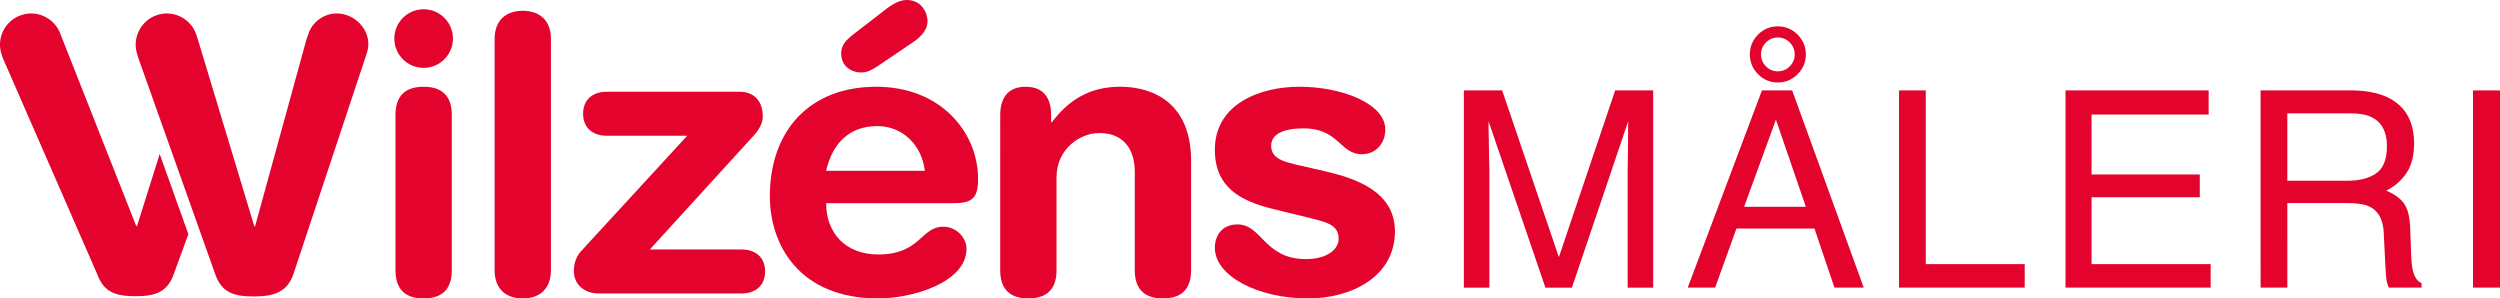 <?xml version="1.0" encoding="iso-8859-1"?>
<!-- Generator: Adobe Illustrator 28.3.0, SVG Export Plug-In . SVG Version: 6.00 Build 0)  -->
<svg version="1.1" id="Lager_1" xmlns="http://www.w3.org/2000/svg" xmlns:xlink="http://www.w3.org/1999/xlink" x="0px" y="0px"
	 viewBox="0 0 271.144 32.369" style="enable-background:new 0 0 271.144 32.369;" xml:space="preserve">
<g>
	<g>
		<g>
			<path style="fill:#E3032C;" d="M45.947,1.005c1.757,0,3.177,1.422,3.177,3.177c0,1.757-1.42,3.179-3.177,3.179
				s-3.179-1.422-3.179-3.179C42.768,2.427,44.19,1.005,45.947,1.005 M42.894,12.462c0-1.63,0.669-3.053,3.053-3.053
				S49,10.832,49,12.462l0,16.854c0,1.63-0.669,3.053-3.053,3.053c-2.384,0-3.053-1.423-3.053-3.053L42.894,12.462z"/>
		</g>
		<g>
			<path style="fill:#E3032C;" d="M53.646,4.224c0-2.008,1.213-3.053,3.053-3.053c1.84,0,3.053,1.045,3.053,3.053l0,25.092
				c0,2.007-1.213,3.052-3.053,3.052c-1.84,0-3.053-1.045-3.053-3.052L53.646,4.224z"/>
		</g>
		<g>
			<path style="fill:#E3032C;" d="M74.535,14.72l-8.824,0c-1.129,0-2.468-0.627-2.468-2.384c0-1.756,1.339-2.384,2.468-2.384
				l14.512,0c1.63,0,2.508,1.089,2.508,2.676c0,0.671-0.375,1.422-0.961,2.05L70.479,27.058l10.037,0
				c1.129,0,2.466,0.627,2.466,2.384c0,1.756-1.337,2.384-2.466,2.384l-15.556,0c-1.8,0-2.719-1.172-2.719-2.384
				c0-0.879,0.251-1.631,0.795-2.217L74.535,14.72z"/>
		</g>
		<g>
			<path style="fill:#E3032C;" d="M89.601,22.038c0,3.221,2.091,5.562,5.647,5.562c4.599,0,4.599-3.012,7.067-3.012
				c1.464,0,2.509,1.255,2.509,2.384c0,3.681-5.896,5.395-9.576,5.395c-8.531,0-11.751-5.771-11.751-11.082
				c0-7.11,4.306-11.877,11.541-11.877c7.025,0,11.04,4.977,11.041,9.994c0,2.091-0.627,2.635-2.676,2.635L89.601,22.038z
				 M100.308,18.525c-0.334-2.802-2.427-4.85-5.144-4.85c-3.053,0-4.893,1.88-5.562,4.85L100.308,18.525z M95.54,1.422
				C96.376,0.752,97.338,0,98.342,0c1.673,0,2.258,1.464,2.258,2.299c0,0.795-0.544,1.589-1.547,2.259l-3.764,2.549
				c-1.045,0.711-1.506,0.754-1.924,0.754c-0.962,0-2.132-0.627-2.132-2.048c0-0.754,0.293-1.255,1.213-2.008L95.54,1.422z"/>
		</g>
		<g>
			<path style="fill:#E3032C;" d="M108.483,12.461c0-1.838,0.836-3.053,2.759-3.053c1.924,0,2.76,1.215,2.76,3.053l0,0.795l0.084,0
				c1.714-2.258,3.931-3.848,7.402-3.848c3.68,0,7.695,1.841,7.695,8.03l0,11.877c0,1.63-0.669,3.053-3.053,3.053
				c-2.384,0-3.053-1.423-3.053-3.053l0-10.664c0-2.468-1.212-4.223-3.847-4.223c-2.134,0-4.642,1.756-4.642,4.809l0,10.078
				c0,1.63-0.671,3.053-3.053,3.053c-2.384,0-3.053-1.423-3.053-3.053L108.483,12.461z"/>
		</g>
		<g>
			<path style="fill:#E3032C;" d="M140.921,9.408c4.642,0,9.326,1.84,9.326,4.642c0,1.422-0.962,2.676-2.551,2.676
				c-2.384,0-2.468-2.802-6.315-2.802c-2.134,0-3.514,0.587-3.514,1.883c0,1.422,1.38,1.756,3.261,2.174l2.552,0.587
				c3.471,0.794,7.611,2.258,7.611,6.523c0,4.976-4.809,7.277-9.409,7.277c-5.52,0-10.12-2.466-10.12-5.478
				c0-1.337,0.752-2.551,2.466-2.551c2.635,0,2.886,3.762,7.402,3.762c2.175,0,3.555-0.961,3.555-2.215
				c0-1.547-1.339-1.798-3.513-2.342l-3.597-0.878c-3.555-0.879-6.315-2.341-6.315-6.44C131.763,11.248,136.698,9.408,140.921,9.408
				"/>
		</g>
		<g>
			<path style="fill:#E3032C;" d="M17.32,16.704l-2.461,7.815h-0.083c0,0-8.152-20.644-8.221-20.823
				C6.542,3.659,6.482,3.51,6.466,3.473C5.734,1.818,3.82,1.024,2.125,1.702C0.502,2.351-0.34,4.118,0.129,5.763
				c0.003,0.012,0.008,0.025,0.012,0.039c0.047,0.157,0.098,0.316,0.16,0.484L10.56,29.769c0.703,1.943,2.026,2.357,4.135,2.357
				c2.108,0,3.431-0.414,4.134-2.357l1.601-4.371L17.32,16.704z"/>
		</g>
		<g>
			<path style="fill:#E3032C;" d="M37.39,1.575c-1.451-0.396-2.936,0.254-3.666,1.488c-0.124,0.213-0.228,0.442-0.304,0.686
				c-0.065,0.171-0.127,0.348-0.185,0.537l-5.569,20.26l-0.083,0l-6.12-20.26c-0.036-0.117-0.073-0.23-0.112-0.341
				c-0.012-0.043-0.021-0.086-0.035-0.128c-0.081-0.258-0.195-0.498-0.329-0.72c-0.788-1.31-2.395-1.96-3.914-1.478
				c-1.779,0.565-2.763,2.465-2.199,4.244c0.048,0.15,0.138,0.451,0.138,0.451l8.352,23.483c0.704,1.943,2.026,2.357,4.135,2.357
				c2.108,0,3.597-0.414,4.301-2.357l7.802-23.483c0.052-0.144,0.092-0.277,0.135-0.411c0.04-0.104,0.075-0.211,0.105-0.32
				c0.033-0.123,0.058-0.246,0.076-0.369C40.169,3.597,39.007,2.017,37.39,1.575"/>
		</g>
	</g>
	<g>
		<path style="fill:#E3032C;" d="M158.769,9.804h4.151l6.152,18.087l6.106-18.087h4.123l0.001,21.393h-2.768l-0.001-12.626
			c0-0.437,0.01-1.16,0.029-2.169s0.029-2.092,0.029-3.248l-6.106,18.043h-2.872l-6.166-18.043v0.655
			c0,0.524,0.014,1.323,0.043,2.396s0.044,1.862,0.044,2.366l0.001,12.626h-2.767L158.769,9.804z"/>
		<path style="fill:#E3032C;" d="M191.098,9.804h3.276l7.763,21.392h-3.175l-2.17-6.408l-8.461,0l-2.315,6.408h-2.971L191.098,9.804
			z M195.859,22.43l-3.247-9.451l-3.452,9.451H195.859z M192.815,2.857c0.835,0,1.552,0.299,2.148,0.896
			c0.597,0.597,0.896,1.313,0.896,2.148c0,0.835-0.299,1.551-0.896,2.148c-0.597,0.597-1.313,0.896-2.148,0.896
			s-1.548-0.299-2.141-0.896c-0.592-0.597-0.888-1.312-0.888-2.148c0-0.834,0.296-1.551,0.888-2.148
			C191.267,3.156,191.98,2.857,192.815,2.857z M192.815,7.736c0.505,0,0.938-0.179,1.297-0.539c0.358-0.359,0.538-0.792,0.538-1.296
			c0-0.504-0.18-0.937-0.538-1.296c-0.359-0.359-0.792-0.539-1.297-0.539c-0.495,0-0.922,0.18-1.281,0.539
			c-0.359,0.359-0.539,0.792-0.539,1.296c0,0.505,0.18,0.937,0.539,1.296S192.32,7.736,192.815,7.736z"/>
		<path style="fill:#E3032C;" d="M205.964,9.803h2.898l0.001,18.844h10.732v2.548h-13.631L205.964,9.803z"/>
		<path style="fill:#E3032C;" d="M224.021,9.803h15.523v2.622h-12.698v6.495h11.737v2.476h-11.737l0.001,7.252h12.917v2.548h-15.742
			L224.021,9.803z"/>
		<path style="fill:#E3032C;" d="M245.179,9.803l9.724,0c1.602,0,2.922,0.238,3.962,0.714c1.973,0.913,2.96,2.597,2.96,5.053
			c0,1.281-0.265,2.33-0.794,3.146s-1.27,1.471-2.221,1.966c0.835,0.34,1.464,0.786,1.886,1.34c0.423,0.553,0.658,1.451,0.707,2.694
			l0.103,2.869c0.028,0.815,0.097,1.422,0.203,1.82c0.175,0.68,0.485,1.116,0.933,1.311v0.48h-3.554
			c-0.097-0.184-0.175-0.422-0.232-0.713c-0.059-0.292-0.107-0.854-0.146-1.689l-0.175-3.568c-0.066-1.398-0.571-2.335-1.516-2.811
			c-0.537-0.262-1.382-0.393-2.532-0.393h-6.409l0.001,9.174l-2.898,0L245.179,9.803z M254.592,19.603
			c1.321,0,2.366-0.271,3.136-0.815c0.77-0.543,1.154-1.524,1.154-2.942c0-1.524-0.538-2.563-1.614-3.116
			c-0.576-0.292-1.345-0.437-2.308-0.437h-6.883v7.311H254.592z"/>
		<path style="fill:#E3032C;" d="M268.216,9.802l2.928,0l0.001,21.393l-2.928,0L268.216,9.802z"/>
	</g>
</g>
</svg>
